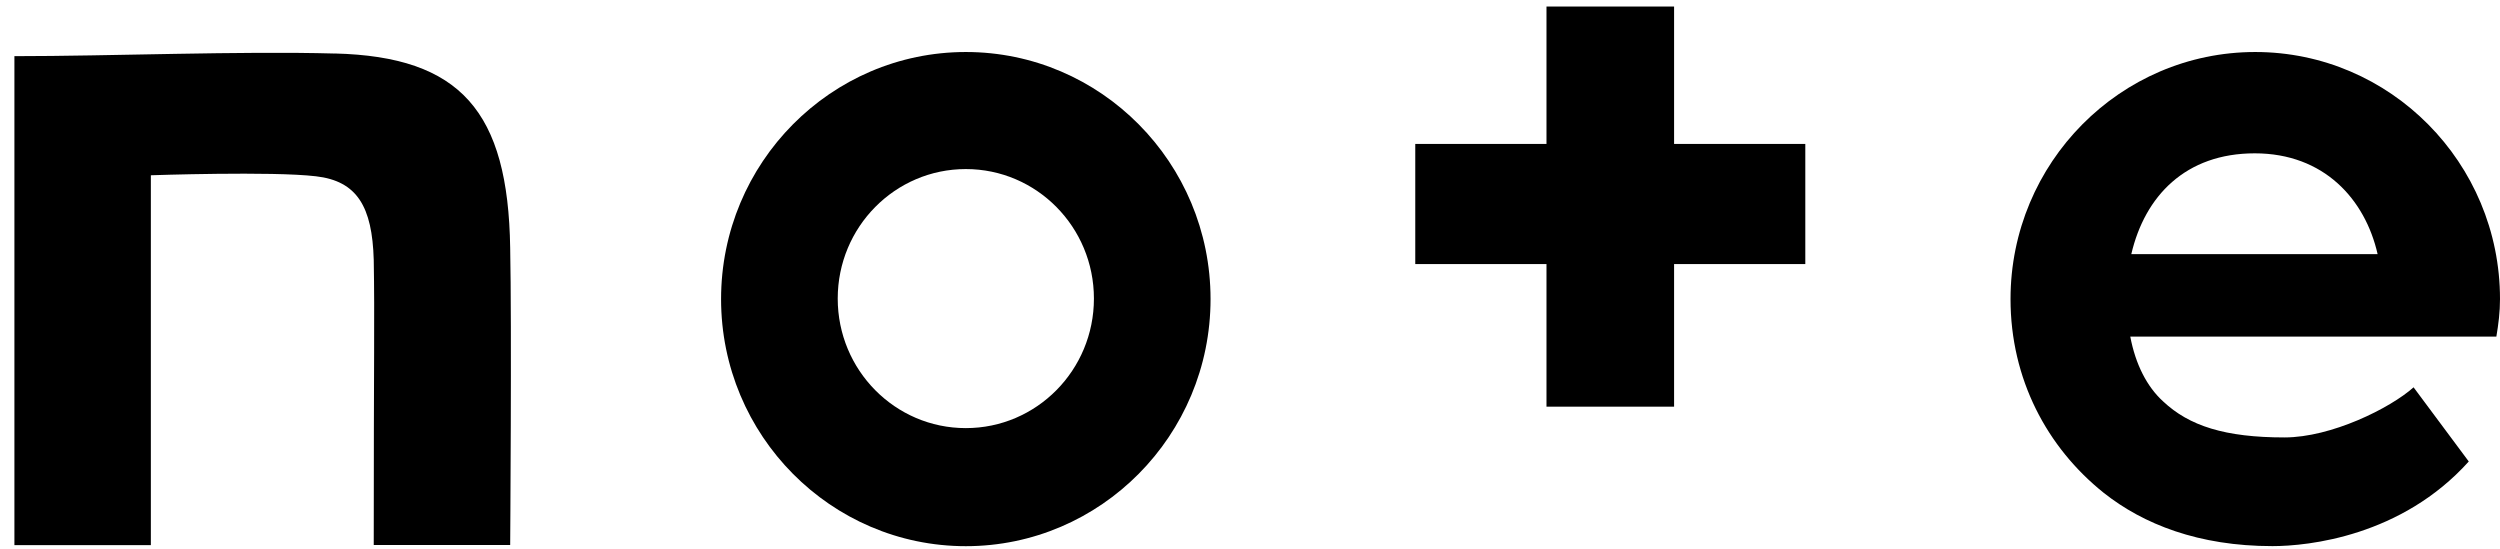<svg width="123" height="27" viewBox="0 0 123 27" fill="none" xmlns="http://www.w3.org/2000/svg">
<g clip-path="url(#clip0_574_2638)">
<path d="M16.466 2.634C11.853 2.505 5.397 2.763 0.709 2.763V26.819H7.422V8.623C7.422 8.623 13.393 8.418 15.544 8.673C17.57 8.906 18.313 10.164 18.388 12.784C18.438 15.766 18.388 17.332 18.388 26.815H25.101C25.101 26.815 25.18 15.97 25.101 12.193C24.998 5.483 22.668 2.785 16.466 2.631V2.634Z" fill="black"/>
<path d="M47.519 2.559C40.883 2.559 35.477 8.006 35.477 14.715C35.477 21.424 40.883 26.872 47.519 26.872C54.154 26.872 59.559 21.424 59.559 14.715C59.559 8.006 54.157 2.559 47.519 2.559ZM47.519 21.063C44.035 21.063 41.216 18.21 41.216 14.69C41.216 11.171 44.035 8.318 47.519 8.318C51.002 8.318 53.821 11.171 53.821 14.69C53.821 18.21 51.002 21.063 47.519 21.063Z" fill="black"/>
<path d="M123 14.715C123 8.006 117.594 2.559 110.959 2.559C104.324 2.559 98.918 8.006 98.918 14.715C98.918 18.647 100.712 22.016 103.505 24.249C105.453 25.79 108.168 26.869 111.806 26.869C113.574 26.869 118.158 26.382 121.463 22.705L118.748 19.056C117.594 20.085 114.7 21.522 112.395 21.522C109.473 21.522 107.707 20.956 106.425 19.748C105.631 19.028 105.067 17.924 104.81 16.562H122.821C122.925 15.945 123 15.354 123 14.712V14.715ZM104.86 12.504C105.525 9.651 107.525 7.544 110.934 7.544C114.342 7.544 116.365 9.806 116.979 12.504H104.86Z" fill="black"/>
<path d="M82.365 0.322H76.087V7.082H69.631V12.992H76.087V20.009H82.365V12.992H88.821V7.082H82.365V0.322Z" fill="black"/>
</g>
<defs>
<clipPath id="clip0_574_2638">
<rect width="122.291" height="26.55" fill="white" transform="translate(0.709 0.322)"/>
</clipPath>
</defs>
</svg>
